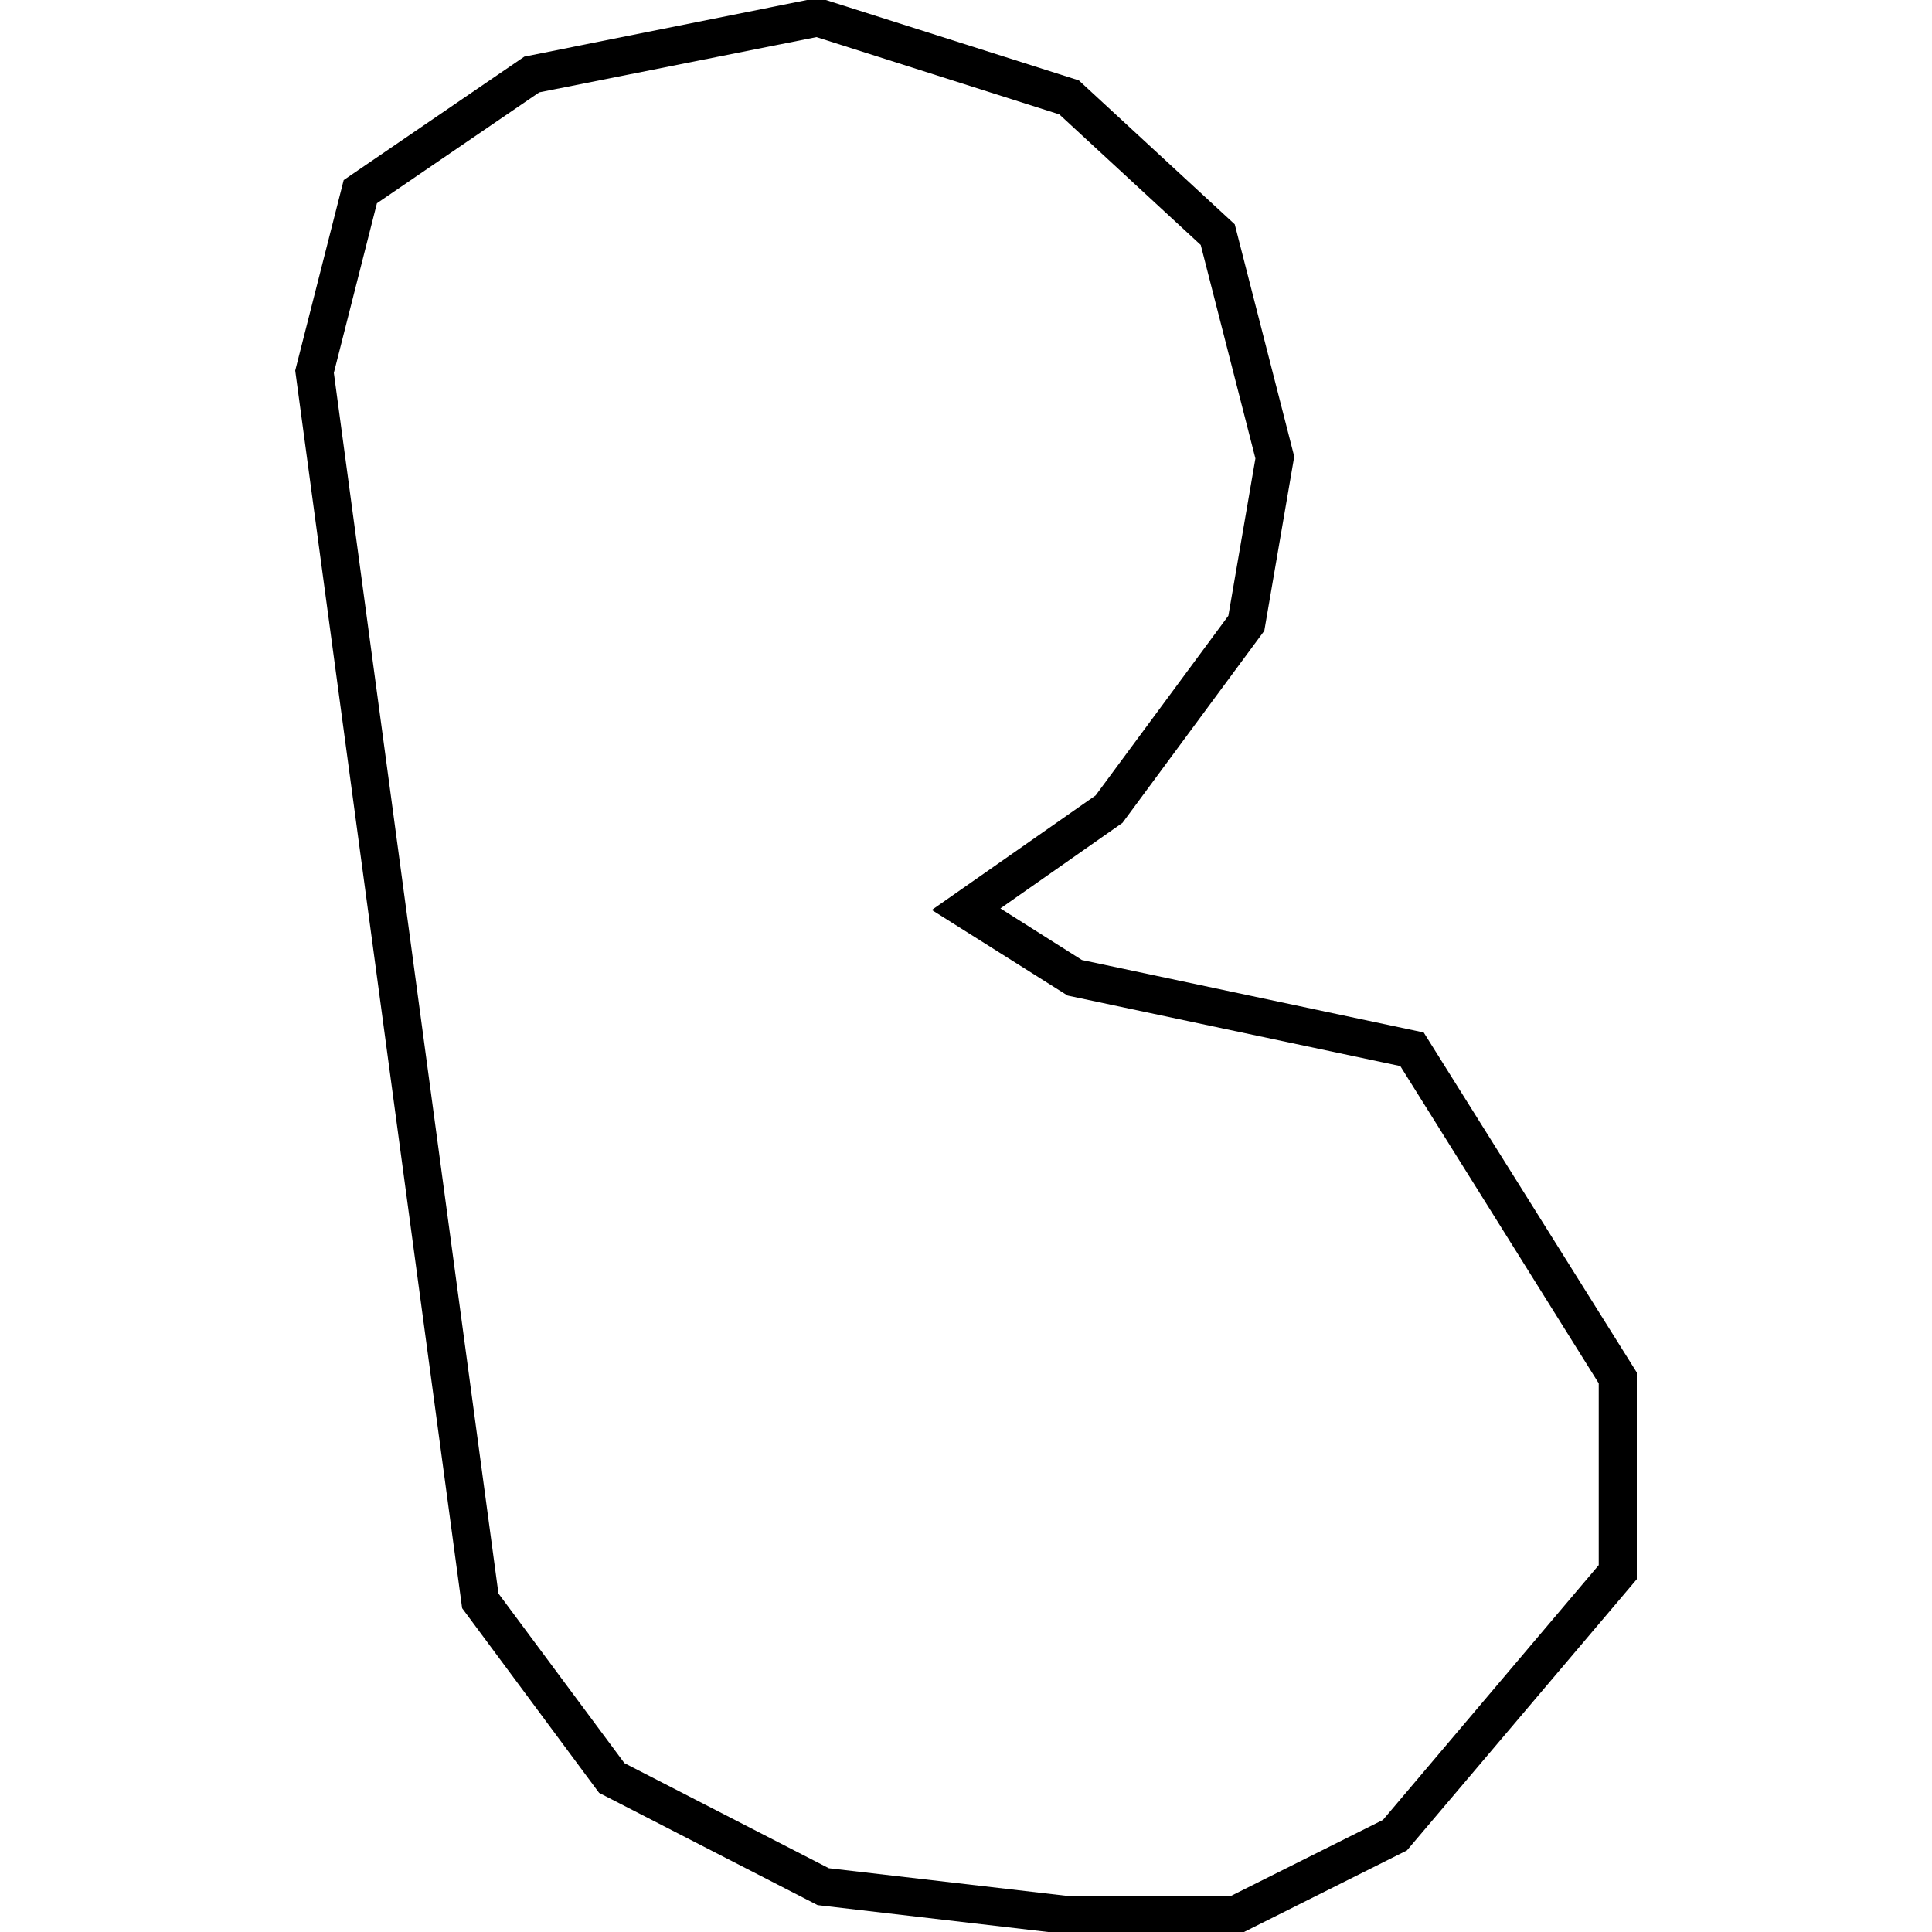 <?xml version="1.0" encoding="utf-8"?>
<!-- Generator: Adobe Illustrator 24.0.3, SVG Export Plug-In . SVG Version: 6.00 Build 0)  -->
<svg version="1.1" id="Layer_1" xmlns="http://www.w3.org/2000/svg" xmlns:xlink="http://www.w3.org/1999/xlink" x="0px" y="0px"
	 viewBox="0 0 1000 1000" style="enable-background:new 0 0 1000 1000;" xml:space="preserve">
<title>080520-domestic-m-outlined</title>
<g id="y">
	<path d="M641.5,1001.2h-88.7l-129.6-15.1L310.1,928l-70.9-95.6l-86.4-640.6l25.1-98.6l93.5-63.9L423.7-1.2l134.7,42.8l80.7,74.5
		l30.8,120.2l-15.5,90.2L581,425.9l-63.2,44.3l42.2,26.7l176.9,37.5l110.3,176v107l-119,140.4L641.5,1001.2z M553.9,981.5h82.9
		l79-39.5l111.7-131.9V716L724.8,551.8l-172.2-36.5L482.3,471l84.8-59.3l68.7-93l14-81.4l-28.3-110.5l-73.2-67.6L422.6,19.2
		L279.1,47.8l-84,57.4L172.8,193L258,824.8l65.2,87.8L429,967L553.9,981.5z"/>
</g>
</svg>
